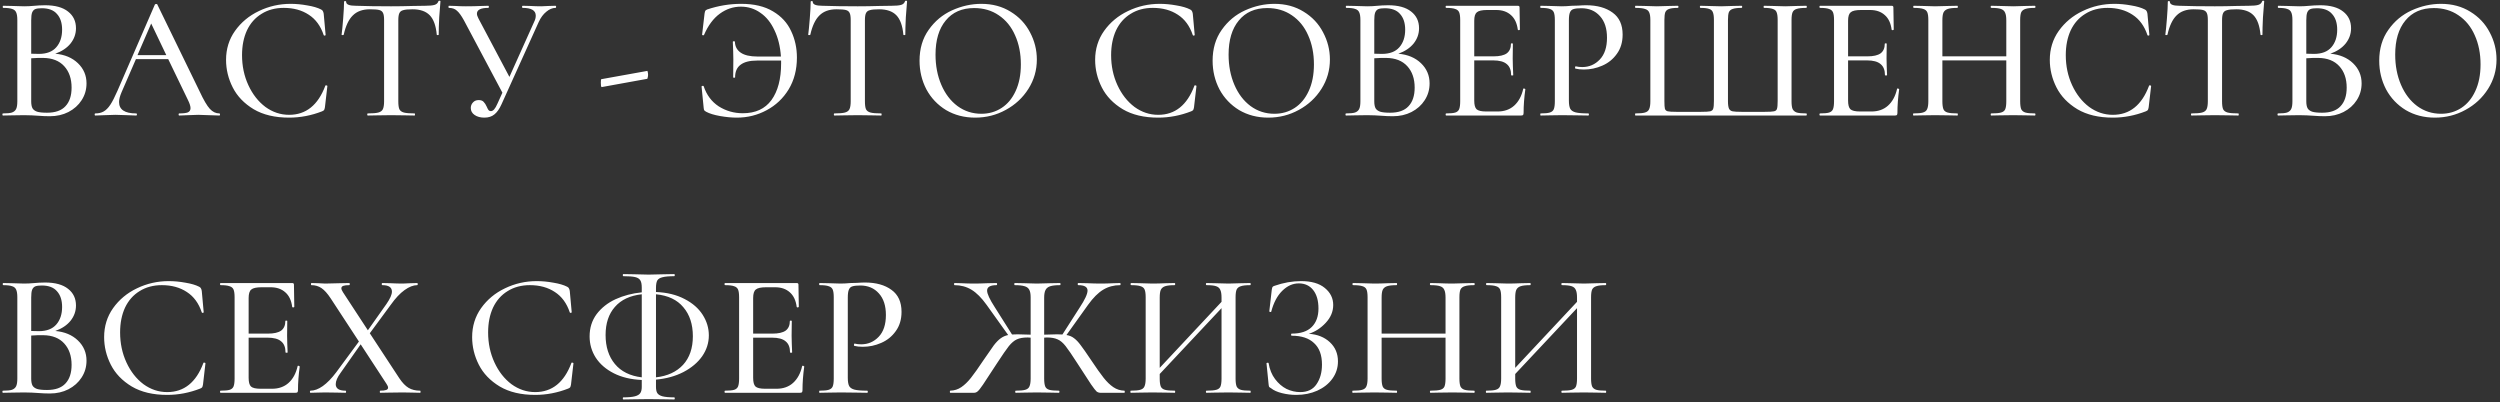 <?xml version="1.0" encoding="UTF-8"?> <svg xmlns="http://www.w3.org/2000/svg" width="541" height="87" viewBox="0 0 541 87" fill="none"><rect x="0" y="0" width="541" height="87" fill="#333333" stroke="none"/> <path d="M11.958 11.624C13.985 11.801 15.619 12.485 16.86 13.676C18.101 14.867 18.722 16.323 18.722 18.046C18.722 19.389 18.367 20.605 17.658 21.694C16.974 22.758 16.024 23.607 14.808 24.24C13.617 24.848 12.275 25.152 10.78 25.152C9.969 25.152 9.083 25.114 8.12 25.038C7.765 25.013 7.347 24.987 6.866 24.962C6.385 24.937 5.84 24.924 5.232 24.924L2.572 24.962C2.091 24.987 1.445 25 0.634 25C0.558 25 0.52 24.924 0.52 24.772C0.52 24.62 0.558 24.544 0.634 24.544C1.521 24.544 2.167 24.481 2.572 24.354C3.003 24.202 3.307 23.949 3.484 23.594C3.661 23.239 3.75 22.682 3.75 21.922V4.328C3.75 3.568 3.661 3.011 3.484 2.656C3.332 2.301 3.041 2.061 2.61 1.934C2.205 1.782 1.559 1.706 0.672 1.706C0.621 1.706 0.596 1.63 0.596 1.478C0.596 1.326 0.621 1.25 0.672 1.25L2.572 1.288C3.687 1.339 4.573 1.364 5.232 1.364C5.916 1.364 6.663 1.326 7.474 1.25C7.753 1.225 8.082 1.199 8.462 1.174C8.867 1.149 9.298 1.136 9.754 1.136C11.933 1.136 13.592 1.592 14.732 2.504C15.872 3.391 16.442 4.594 16.442 6.114C16.442 7.33 16.049 8.432 15.264 9.42C14.479 10.383 13.377 11.117 11.958 11.624ZM9.032 1.782C8.424 1.782 7.955 1.845 7.626 1.972C7.322 2.099 7.094 2.352 6.942 2.732C6.815 3.087 6.752 3.644 6.752 4.404V11.624L8.424 11.662C10.096 11.662 11.35 11.181 12.186 10.218C13.022 9.255 13.44 7.989 13.44 6.418C13.44 4.974 13.073 3.847 12.338 3.036C11.629 2.2 10.527 1.782 9.032 1.782ZM10.172 24.392C11.971 24.392 13.301 23.923 14.162 22.986C15.049 22.049 15.492 20.706 15.492 18.958C15.492 17.033 14.96 15.487 13.896 14.322C12.832 13.157 11.325 12.561 9.374 12.536C8.69 12.511 7.816 12.536 6.752 12.612V21.922C6.752 22.555 6.841 23.049 7.018 23.404C7.195 23.733 7.525 23.987 8.006 24.164C8.487 24.316 9.209 24.392 10.172 24.392ZM47.462 24.544C47.563 24.544 47.614 24.62 47.614 24.772C47.614 24.924 47.563 25 47.462 25C46.98 25 46.208 24.975 45.144 24.924C44.13 24.873 43.383 24.848 42.902 24.848C42.319 24.848 41.597 24.873 40.736 24.924C39.874 24.975 39.228 25 38.798 25C38.697 25 38.646 24.924 38.646 24.772C38.646 24.62 38.697 24.544 38.798 24.544C39.659 24.544 40.28 24.468 40.66 24.316C41.04 24.139 41.23 23.835 41.23 23.404C41.23 22.973 41.04 22.378 40.66 21.618L36.404 12.802H29.412L26.296 19.984C25.941 20.82 25.764 21.517 25.764 22.074C25.764 23.721 26.992 24.544 29.45 24.544C29.576 24.544 29.64 24.62 29.64 24.772C29.64 24.924 29.576 25 29.45 25C28.994 25 28.335 24.975 27.474 24.924C26.511 24.873 25.675 24.848 24.966 24.848C24.307 24.848 23.522 24.873 22.61 24.924C21.799 24.975 21.14 25 20.634 25C20.532 25 20.482 24.924 20.482 24.772C20.482 24.62 20.532 24.544 20.634 24.544C21.343 24.544 21.939 24.405 22.42 24.126C22.927 23.847 23.408 23.366 23.864 22.682C24.32 21.998 24.839 20.985 25.422 19.642L33.516 0.984C33.541 0.908 33.63 0.87 33.782 0.87C33.934 0.845 34.023 0.883 34.048 0.984L43.206 19.794C44.067 21.643 44.802 22.897 45.41 23.556C46.018 24.215 46.702 24.544 47.462 24.544ZM29.754 11.928H35.986L32.718 5.088L29.754 11.928ZM62.903 0.832C64.068 0.832 65.271 0.946 66.513 1.174C67.754 1.377 68.742 1.668 69.477 2.048C69.679 2.149 69.806 2.263 69.857 2.39C69.933 2.491 69.996 2.681 70.047 2.96L70.465 7.558C70.465 7.634 70.401 7.685 70.275 7.71C70.148 7.71 70.072 7.672 70.047 7.596C69.388 5.62 68.311 4.151 66.817 3.188C65.322 2.2 63.523 1.706 61.421 1.706C59.571 1.706 57.963 2.137 56.595 2.998C55.227 3.834 54.175 5.025 53.441 6.57C52.731 8.115 52.377 9.901 52.377 11.928C52.377 14.284 52.833 16.45 53.745 18.426C54.657 20.402 55.885 21.973 57.431 23.138C59.001 24.278 60.711 24.848 62.561 24.848C66.209 24.848 68.818 22.758 70.389 18.578C70.389 18.502 70.439 18.464 70.541 18.464C70.617 18.464 70.68 18.477 70.731 18.502C70.807 18.527 70.845 18.565 70.845 18.616L70.313 23.214C70.262 23.518 70.199 23.721 70.123 23.822C70.072 23.898 69.933 23.987 69.705 24.088C67.374 25 64.993 25.456 62.561 25.456C59.495 25.456 56.937 24.848 54.885 23.632C52.833 22.391 51.325 20.82 50.363 18.92C49.4 17.02 48.919 15.031 48.919 12.954C48.919 10.598 49.565 8.508 50.857 6.684C52.174 4.835 53.897 3.403 56.025 2.39C58.178 1.351 60.471 0.832 62.903 0.832ZM80.039 2.01C78.468 2.01 77.239 2.453 76.353 3.34C75.466 4.201 74.807 5.595 74.377 7.52C74.351 7.571 74.263 7.596 74.111 7.596C73.984 7.596 73.921 7.571 73.921 7.52C74.022 6.785 74.136 5.62 74.263 4.024C74.389 2.428 74.453 1.225 74.453 0.414C74.453 0.287 74.529 0.224 74.681 0.224C74.833 0.224 74.909 0.287 74.909 0.414C74.909 0.971 75.605 1.25 76.999 1.25C79.152 1.326 81.698 1.364 84.637 1.364C86.131 1.364 87.715 1.339 89.387 1.288L91.971 1.25C92.908 1.25 93.592 1.187 94.023 1.06C94.453 0.933 94.732 0.68 94.859 0.3C94.884 0.199 94.96 0.148 95.087 0.148C95.239 0.148 95.315 0.199 95.315 0.3C95.239 1.009 95.15 2.149 95.049 3.72C94.973 5.291 94.935 6.557 94.935 7.52C94.935 7.571 94.859 7.596 94.707 7.596C94.58 7.596 94.517 7.571 94.517 7.52C94.339 5.569 93.833 4.163 92.997 3.302C92.161 2.441 90.919 2.01 89.273 2.01C88.335 2.01 87.664 2.073 87.259 2.2C86.853 2.301 86.575 2.517 86.423 2.846C86.271 3.15 86.195 3.669 86.195 4.404V21.922C86.195 22.707 86.271 23.277 86.423 23.632C86.6 23.987 86.929 24.227 87.411 24.354C87.892 24.481 88.665 24.544 89.729 24.544C89.779 24.544 89.805 24.62 89.805 24.772C89.805 24.924 89.779 25 89.729 25C88.842 25 88.145 24.987 87.639 24.962L84.637 24.924L81.711 24.962C81.204 24.987 80.495 25 79.583 25C79.507 25 79.469 24.924 79.469 24.772C79.469 24.62 79.507 24.544 79.583 24.544C80.621 24.544 81.381 24.481 81.863 24.354C82.344 24.227 82.673 23.987 82.851 23.632C83.028 23.252 83.117 22.682 83.117 21.922V4.328C83.117 3.619 83.041 3.112 82.889 2.808C82.737 2.479 82.458 2.263 82.053 2.162C81.647 2.061 80.976 2.01 80.039 2.01ZM120.232 1.25C120.308 1.25 120.346 1.326 120.346 1.478C120.346 1.63 120.308 1.706 120.232 1.706C119.548 1.706 118.877 1.985 118.218 2.542C117.559 3.074 117.015 3.809 116.584 4.746L108.528 22.568C108.072 23.581 107.553 24.316 106.97 24.772C106.413 25.228 105.691 25.456 104.804 25.456C103.968 25.456 103.271 25.266 102.714 24.886C102.157 24.506 101.878 23.999 101.878 23.366C101.878 22.91 102.03 22.517 102.334 22.188C102.638 21.833 103.056 21.656 103.588 21.656C104.069 21.656 104.424 21.783 104.652 22.036C104.905 22.289 105.133 22.644 105.336 23.1C105.463 23.404 105.589 23.645 105.716 23.822C105.843 23.974 106.007 24.05 106.21 24.05C106.463 24.05 106.704 23.923 106.932 23.67C107.16 23.417 107.401 22.999 107.654 22.416L108.718 20.06L100.396 4.404C99.838 3.391 99.332 2.694 98.876 2.314C98.445 1.909 97.862 1.706 97.128 1.706C97.077 1.706 97.052 1.63 97.052 1.478C97.052 1.326 97.077 1.25 97.128 1.25L98.496 1.288C99.256 1.339 100.029 1.364 100.814 1.364C102.005 1.364 103.157 1.339 104.272 1.288C104.652 1.263 105.121 1.25 105.678 1.25C105.754 1.25 105.792 1.326 105.792 1.478C105.792 1.63 105.754 1.706 105.678 1.706C104.031 1.706 103.208 2.124 103.208 2.96C103.208 3.239 103.322 3.593 103.55 4.024L110.238 16.64L115.634 4.632C115.837 4.227 115.938 3.809 115.938 3.378C115.938 2.263 114.988 1.706 113.088 1.706C113.012 1.706 112.974 1.63 112.974 1.478C112.974 1.326 113.012 1.25 113.088 1.25L114.684 1.288C115.596 1.339 116.407 1.364 117.116 1.364C117.572 1.364 118.129 1.339 118.788 1.288L120.232 1.25ZM130.21 18.844C130.159 18.869 130.109 18.781 130.058 18.578C130.033 18.35 130.02 18.122 130.02 17.894C130.02 17.387 130.058 17.134 130.134 17.134L140.052 15.348C140.103 15.323 140.141 15.399 140.166 15.576C140.217 15.753 140.242 15.956 140.242 16.184C140.242 16.387 140.217 16.577 140.166 16.754C140.141 16.931 140.103 17.033 140.052 17.058L130.21 18.844ZM160.406 0.832C163.192 0.832 165.485 1.377 167.284 2.466C169.082 3.53 170.387 4.949 171.198 6.722C172.034 8.47 172.452 10.383 172.452 12.46C172.452 15.069 171.856 17.362 170.666 19.338C169.475 21.289 167.879 22.796 165.878 23.86C163.902 24.924 161.761 25.456 159.456 25.456C158.341 25.456 157.138 25.342 155.846 25.114C154.554 24.886 153.553 24.582 152.844 24.202C152.616 24.075 152.464 23.961 152.388 23.86C152.337 23.759 152.299 23.581 152.274 23.328L151.818 18.73C151.818 18.654 151.881 18.603 152.008 18.578C152.16 18.553 152.248 18.578 152.274 18.654C152.907 20.554 153.996 22.011 155.542 23.024C157.112 24.012 158.848 24.506 160.748 24.506C163.484 24.506 165.548 23.556 166.942 21.656C168.335 19.731 169.032 17.083 169.032 13.714V13.106H163.826C162.23 13.106 161.039 13.41 160.254 14.018C159.468 14.601 159.076 15.5 159.076 16.716C159.076 16.792 159 16.83 158.848 16.83C158.721 16.83 158.658 16.792 158.658 16.716L158.696 12.878L158.658 11.054C158.607 10.193 158.582 9.521 158.582 9.04C158.582 8.964 158.658 8.926 158.81 8.926C158.962 8.926 159.038 8.964 159.038 9.04C159.063 10.053 159.481 10.839 160.292 11.396C161.102 11.953 162.306 12.232 163.902 12.232H168.994C168.842 10.053 168.373 8.153 167.588 6.532C166.828 4.885 165.814 3.631 164.548 2.77C163.306 1.883 161.9 1.44 160.33 1.44C158.683 1.44 157.163 1.947 155.77 2.96C154.376 3.973 153.236 5.506 152.35 7.558C152.324 7.634 152.248 7.659 152.122 7.634C151.995 7.609 151.932 7.571 151.932 7.52L152.464 2.96C152.514 2.656 152.565 2.453 152.616 2.352C152.666 2.251 152.806 2.149 153.034 2.048C155.44 1.237 157.898 0.832 160.406 0.832ZM181.013 2.01C179.443 2.01 178.214 2.453 177.327 3.34C176.441 4.201 175.782 5.595 175.351 7.52C175.326 7.571 175.237 7.596 175.085 7.596C174.959 7.596 174.895 7.571 174.895 7.52C174.997 6.785 175.111 5.62 175.237 4.024C175.364 2.428 175.427 1.225 175.427 0.414C175.427 0.287 175.503 0.224 175.655 0.224C175.807 0.224 175.883 0.287 175.883 0.414C175.883 0.971 176.58 1.25 177.973 1.25C180.127 1.326 182.673 1.364 185.611 1.364C187.106 1.364 188.689 1.339 190.361 1.288L192.945 1.25C193.883 1.25 194.567 1.187 194.997 1.06C195.428 0.933 195.707 0.68 195.833 0.3C195.859 0.199 195.935 0.148 196.061 0.148C196.213 0.148 196.289 0.199 196.289 0.3C196.213 1.009 196.125 2.149 196.023 3.72C195.947 5.291 195.909 6.557 195.909 7.52C195.909 7.571 195.833 7.596 195.681 7.596C195.555 7.596 195.491 7.571 195.491 7.52C195.314 5.569 194.807 4.163 193.971 3.302C193.135 2.441 191.894 2.01 190.247 2.01C189.31 2.01 188.639 2.073 188.233 2.2C187.828 2.301 187.549 2.517 187.397 2.846C187.245 3.15 187.169 3.669 187.169 4.404V21.922C187.169 22.707 187.245 23.277 187.397 23.632C187.575 23.987 187.904 24.227 188.385 24.354C188.867 24.481 189.639 24.544 190.703 24.544C190.754 24.544 190.779 24.62 190.779 24.772C190.779 24.924 190.754 25 190.703 25C189.817 25 189.12 24.987 188.613 24.962L185.611 24.924L182.685 24.962C182.179 24.987 181.469 25 180.557 25C180.481 25 180.443 24.924 180.443 24.772C180.443 24.62 180.481 24.544 180.557 24.544C181.596 24.544 182.356 24.481 182.837 24.354C183.319 24.227 183.648 23.987 183.825 23.632C184.003 23.252 184.091 22.682 184.091 21.922V4.328C184.091 3.619 184.015 3.112 183.863 2.808C183.711 2.479 183.433 2.263 183.027 2.162C182.622 2.061 181.951 2.01 181.013 2.01ZM211.035 25.456C208.679 25.456 206.576 24.911 204.727 23.822C202.903 22.707 201.484 21.213 200.471 19.338C199.483 17.438 198.989 15.373 198.989 13.144C198.989 10.535 199.648 8.305 200.965 6.456C202.282 4.581 203.967 3.175 206.019 2.238C208.096 1.301 210.212 0.832 212.365 0.832C214.772 0.832 216.887 1.402 218.711 2.542C220.535 3.657 221.928 5.139 222.891 6.988C223.879 8.837 224.373 10.801 224.373 12.878C224.373 15.183 223.765 17.299 222.549 19.224C221.333 21.149 219.699 22.669 217.647 23.784C215.62 24.899 213.416 25.456 211.035 25.456ZM212.365 24.62C213.986 24.62 215.443 24.202 216.735 23.366C218.027 22.53 219.04 21.314 219.775 19.718C220.535 18.097 220.915 16.171 220.915 13.942C220.915 11.586 220.497 9.483 219.661 7.634C218.85 5.785 217.672 4.341 216.127 3.302C214.607 2.263 212.834 1.744 210.807 1.744C208.172 1.744 206.12 2.643 204.651 4.442C203.182 6.215 202.447 8.673 202.447 11.814C202.447 14.221 202.865 16.399 203.701 18.35C204.537 20.301 205.702 21.833 207.197 22.948C208.717 24.063 210.44 24.62 212.365 24.62ZM250.973 0.832C252.138 0.832 253.342 0.946 254.583 1.174C255.824 1.377 256.812 1.668 257.547 2.048C257.75 2.149 257.876 2.263 257.927 2.39C258.003 2.491 258.066 2.681 258.117 2.96L258.535 7.558C258.535 7.634 258.472 7.685 258.345 7.71C258.218 7.71 258.142 7.672 258.117 7.596C257.458 5.62 256.382 4.151 254.887 3.188C253.392 2.2 251.594 1.706 249.491 1.706C247.642 1.706 246.033 2.137 244.665 2.998C243.297 3.834 242.246 5.025 241.511 6.57C240.802 8.115 240.447 9.901 240.447 11.928C240.447 14.284 240.903 16.45 241.815 18.426C242.727 20.402 243.956 21.973 245.501 23.138C247.072 24.278 248.782 24.848 250.631 24.848C254.279 24.848 256.888 22.758 258.459 18.578C258.459 18.502 258.51 18.464 258.611 18.464C258.687 18.464 258.75 18.477 258.801 18.502C258.877 18.527 258.915 18.565 258.915 18.616L258.383 23.214C258.332 23.518 258.269 23.721 258.193 23.822C258.142 23.898 258.003 23.987 257.775 24.088C255.444 25 253.063 25.456 250.631 25.456C247.566 25.456 245.007 24.848 242.955 23.632C240.903 22.391 239.396 20.82 238.433 18.92C237.47 17.02 236.989 15.031 236.989 12.954C236.989 10.598 237.635 8.508 238.927 6.684C240.244 4.835 241.967 3.403 244.095 2.39C246.248 1.351 248.541 0.832 250.973 0.832ZM274.455 25.456C272.099 25.456 269.996 24.911 268.147 23.822C266.323 22.707 264.904 21.213 263.891 19.338C262.903 17.438 262.409 15.373 262.409 13.144C262.409 10.535 263.068 8.305 264.385 6.456C265.702 4.581 267.387 3.175 269.439 2.238C271.516 1.301 273.632 0.832 275.785 0.832C278.192 0.832 280.307 1.402 282.131 2.542C283.955 3.657 285.348 5.139 286.311 6.988C287.299 8.837 287.793 10.801 287.793 12.878C287.793 15.183 287.185 17.299 285.969 19.224C284.753 21.149 283.119 22.669 281.067 23.784C279.04 24.899 276.836 25.456 274.455 25.456ZM275.785 24.62C277.406 24.62 278.863 24.202 280.155 23.366C281.447 22.53 282.46 21.314 283.195 19.718C283.955 18.097 284.335 16.171 284.335 13.942C284.335 11.586 283.917 9.483 283.081 7.634C282.27 5.785 281.092 4.341 279.547 3.302C278.027 2.263 276.254 1.744 274.227 1.744C271.592 1.744 269.54 2.643 268.071 4.442C266.602 6.215 265.867 8.673 265.867 11.814C265.867 14.221 266.285 16.399 267.121 18.35C267.957 20.301 269.122 21.833 270.617 22.948C272.137 24.063 273.86 24.62 275.785 24.62ZM302.599 11.624C304.625 11.801 306.259 12.485 307.501 13.676C308.742 14.867 309.363 16.323 309.363 18.046C309.363 19.389 309.008 20.605 308.299 21.694C307.615 22.758 306.665 23.607 305.449 24.24C304.258 24.848 302.915 25.152 301.421 25.152C300.61 25.152 299.723 25.114 298.761 25.038C298.406 25.013 297.988 24.987 297.507 24.962C297.025 24.937 296.481 24.924 295.873 24.924L293.213 24.962C292.731 24.987 292.085 25 291.275 25C291.199 25 291.161 24.924 291.161 24.772C291.161 24.62 291.199 24.544 291.275 24.544C292.161 24.544 292.807 24.481 293.213 24.354C293.643 24.202 293.947 23.949 294.125 23.594C294.302 23.239 294.391 22.682 294.391 21.922V4.328C294.391 3.568 294.302 3.011 294.125 2.656C293.973 2.301 293.681 2.061 293.251 1.934C292.845 1.782 292.199 1.706 291.313 1.706C291.262 1.706 291.237 1.63 291.237 1.478C291.237 1.326 291.262 1.25 291.313 1.25L293.213 1.288C294.327 1.339 295.214 1.364 295.873 1.364C296.557 1.364 297.304 1.326 298.115 1.25C298.393 1.225 298.723 1.199 299.103 1.174C299.508 1.149 299.939 1.136 300.395 1.136C302.573 1.136 304.233 1.592 305.373 2.504C306.513 3.391 307.083 4.594 307.083 6.114C307.083 7.33 306.69 8.432 305.905 9.42C305.119 10.383 304.017 11.117 302.599 11.624ZM299.673 1.782C299.065 1.782 298.596 1.845 298.267 1.972C297.963 2.099 297.735 2.352 297.583 2.732C297.456 3.087 297.393 3.644 297.393 4.404V11.624L299.065 11.662C300.737 11.662 301.991 11.181 302.827 10.218C303.663 9.255 304.081 7.989 304.081 6.418C304.081 4.974 303.713 3.847 302.979 3.036C302.269 2.2 301.167 1.782 299.673 1.782ZM300.813 24.392C302.611 24.392 303.941 23.923 304.803 22.986C305.689 22.049 306.133 20.706 306.133 18.958C306.133 17.033 305.601 15.487 304.537 14.322C303.473 13.157 301.965 12.561 300.015 12.536C299.331 12.511 298.457 12.536 297.393 12.612V21.922C297.393 22.555 297.481 23.049 297.659 23.404C297.836 23.733 298.165 23.987 298.647 24.164C299.128 24.316 299.85 24.392 300.813 24.392ZM329.629 19.224C329.629 19.173 329.679 19.148 329.781 19.148C329.857 19.148 329.92 19.173 329.971 19.224C330.047 19.249 330.085 19.275 330.085 19.3C329.831 21.124 329.705 22.834 329.705 24.43C329.705 24.633 329.667 24.785 329.591 24.886C329.515 24.962 329.363 25 329.135 25H312.947C312.871 25 312.833 24.924 312.833 24.772C312.833 24.62 312.871 24.544 312.947 24.544C313.859 24.544 314.517 24.481 314.923 24.354C315.328 24.227 315.607 23.987 315.759 23.632C315.911 23.252 315.987 22.682 315.987 21.922V4.328C315.987 3.568 315.911 3.011 315.759 2.656C315.607 2.301 315.315 2.061 314.885 1.934C314.479 1.782 313.833 1.706 312.947 1.706C312.871 1.706 312.833 1.63 312.833 1.478C312.833 1.326 312.871 1.25 312.947 1.25H328.451C328.704 1.25 328.831 1.364 328.831 1.592L328.907 6.38C328.907 6.456 328.831 6.507 328.679 6.532C328.552 6.532 328.476 6.494 328.451 6.418C328.273 5.025 327.779 3.973 326.969 3.264C326.158 2.529 325.094 2.162 323.777 2.162H321.839C320.724 2.162 319.977 2.327 319.597 2.656C319.217 2.96 319.027 3.568 319.027 4.48V12.194H323.207C324.499 12.194 325.449 11.979 326.057 11.548C326.665 11.092 326.969 10.395 326.969 9.458C326.969 9.407 327.032 9.382 327.159 9.382C327.311 9.382 327.387 9.407 327.387 9.458L327.349 12.65L327.387 14.36C327.437 15.171 327.463 15.804 327.463 16.26C327.463 16.311 327.387 16.336 327.235 16.336C327.083 16.336 327.007 16.311 327.007 16.26C327.007 15.171 326.69 14.373 326.057 13.866C325.449 13.334 324.461 13.068 323.093 13.068H319.027V21.77C319.027 22.682 319.191 23.303 319.521 23.632C319.875 23.961 320.572 24.126 321.611 24.126H324.081C325.525 24.126 326.715 23.708 327.653 22.872C328.615 22.011 329.274 20.795 329.629 19.224ZM339.508 21.77C339.508 22.581 339.61 23.176 339.812 23.556C340.015 23.911 340.395 24.164 340.952 24.316C341.535 24.468 342.46 24.544 343.726 24.544C343.802 24.544 343.84 24.62 343.84 24.772C343.84 24.924 343.802 25 343.726 25C342.688 25 341.877 24.987 341.294 24.962L337.988 24.924L335.366 24.962C334.885 24.987 334.226 25 333.39 25C333.34 25 333.314 24.924 333.314 24.772C333.314 24.62 333.34 24.544 333.39 24.544C334.302 24.544 334.961 24.481 335.366 24.354C335.797 24.227 336.088 23.987 336.24 23.632C336.392 23.252 336.468 22.682 336.468 21.922V4.328C336.468 3.568 336.392 3.011 336.24 2.656C336.088 2.301 335.797 2.061 335.366 1.934C334.961 1.782 334.302 1.706 333.39 1.706C333.34 1.706 333.314 1.63 333.314 1.478C333.314 1.326 333.34 1.25 333.39 1.25L335.366 1.288C336.43 1.339 337.292 1.364 337.95 1.364C338.558 1.364 339.28 1.326 340.116 1.25C340.42 1.25 340.889 1.237 341.522 1.212C342.181 1.161 342.751 1.136 343.232 1.136C345.614 1.136 347.526 1.668 348.97 2.732C350.414 3.771 351.136 5.354 351.136 7.482C351.136 9.129 350.718 10.522 349.882 11.662C349.072 12.802 348.02 13.651 346.728 14.208C345.462 14.765 344.144 15.044 342.776 15.044C342.042 15.044 341.434 14.981 340.952 14.854C340.876 14.854 340.838 14.791 340.838 14.664C340.838 14.588 340.851 14.512 340.876 14.436C340.927 14.36 340.978 14.335 341.028 14.36C341.434 14.461 341.89 14.512 342.396 14.512C343.891 14.512 345.158 13.967 346.196 12.878C347.235 11.789 347.754 10.218 347.754 8.166C347.754 6.165 347.248 4.607 346.234 3.492C345.221 2.352 343.878 1.782 342.206 1.782C341.446 1.782 340.876 1.845 340.496 1.972C340.142 2.073 339.888 2.314 339.736 2.694C339.584 3.049 339.508 3.619 339.508 4.404V21.77ZM353.906 25C353.856 25 353.83 24.924 353.83 24.772C353.83 24.62 353.856 24.544 353.906 24.544C354.844 24.544 355.528 24.481 355.958 24.354C356.414 24.227 356.718 23.987 356.87 23.632C357.048 23.252 357.136 22.682 357.136 21.922V4.328C357.136 3.568 357.048 3.011 356.87 2.656C356.718 2.301 356.414 2.061 355.958 1.934C355.528 1.782 354.844 1.706 353.906 1.706C353.856 1.706 353.83 1.63 353.83 1.478C353.83 1.326 353.856 1.25 353.906 1.25L355.882 1.288C356.997 1.339 357.884 1.364 358.542 1.364C359.277 1.364 360.176 1.339 361.24 1.288L363.102 1.25C363.178 1.25 363.216 1.326 363.216 1.478C363.216 1.63 363.178 1.706 363.102 1.706C362.241 1.706 361.608 1.782 361.202 1.934C360.797 2.061 360.518 2.301 360.366 2.656C360.24 3.011 360.176 3.568 360.176 4.328V21.846C360.176 22.707 360.214 23.277 360.29 23.556C360.392 23.835 360.594 24.012 360.898 24.088C361.202 24.164 361.836 24.202 362.798 24.202H368.08C369.068 24.202 369.74 24.164 370.094 24.088C370.449 23.987 370.664 23.797 370.74 23.518C370.842 23.214 370.892 22.657 370.892 21.846V4.328C370.892 3.568 370.816 3.011 370.664 2.656C370.538 2.301 370.272 2.061 369.866 1.934C369.461 1.782 368.828 1.706 367.966 1.706C367.89 1.706 367.852 1.63 367.852 1.478C367.852 1.326 367.89 1.25 367.966 1.25C370.322 1.326 371.817 1.364 372.45 1.364C373.084 1.364 373.932 1.339 374.996 1.288L376.896 1.25C376.972 1.25 377.01 1.326 377.01 1.478C377.01 1.63 376.972 1.706 376.896 1.706C376.035 1.706 375.389 1.782 374.958 1.934C374.553 2.061 374.274 2.301 374.122 2.656C373.996 3.011 373.932 3.568 373.932 4.328V21.884C373.932 22.644 374.008 23.189 374.16 23.518C374.312 23.822 374.566 24.012 374.92 24.088C375.3 24.164 375.959 24.202 376.896 24.202H381.874C382.888 24.202 383.559 24.164 383.888 24.088C384.243 24.012 384.458 23.835 384.534 23.556C384.636 23.252 384.686 22.682 384.686 21.846V4.328C384.686 3.568 384.61 3.011 384.458 2.656C384.332 2.301 384.053 2.061 383.622 1.934C383.217 1.782 382.584 1.706 381.722 1.706C381.672 1.706 381.646 1.63 381.646 1.478C381.646 1.326 381.672 1.25 381.722 1.25L383.584 1.288C384.699 1.339 385.611 1.364 386.32 1.364C387.004 1.364 387.878 1.339 388.942 1.288L390.88 1.25C390.956 1.25 390.994 1.326 390.994 1.478C390.994 1.63 390.956 1.706 390.88 1.706C389.943 1.706 389.246 1.782 388.79 1.934C388.36 2.061 388.068 2.301 387.916 2.656C387.764 3.011 387.688 3.568 387.688 4.328V21.922C387.688 22.682 387.764 23.239 387.916 23.594C388.094 23.949 388.398 24.202 388.828 24.354C389.284 24.481 389.968 24.544 390.88 24.544C390.956 24.544 390.994 24.62 390.994 24.772C390.994 24.924 390.956 25 390.88 25H353.906ZM410.527 19.224C410.527 19.173 410.578 19.148 410.679 19.148C410.755 19.148 410.818 19.173 410.869 19.224C410.945 19.249 410.983 19.275 410.983 19.3C410.73 21.124 410.603 22.834 410.603 24.43C410.603 24.633 410.565 24.785 410.489 24.886C410.413 24.962 410.261 25 410.033 25H393.845C393.769 25 393.731 24.924 393.731 24.772C393.731 24.62 393.769 24.544 393.845 24.544C394.757 24.544 395.416 24.481 395.821 24.354C396.226 24.227 396.505 23.987 396.657 23.632C396.809 23.252 396.885 22.682 396.885 21.922V4.328C396.885 3.568 396.809 3.011 396.657 2.656C396.505 2.301 396.214 2.061 395.783 1.934C395.378 1.782 394.732 1.706 393.845 1.706C393.769 1.706 393.731 1.63 393.731 1.478C393.731 1.326 393.769 1.25 393.845 1.25H409.349C409.602 1.25 409.729 1.364 409.729 1.592L409.805 6.38C409.805 6.456 409.729 6.507 409.577 6.532C409.45 6.532 409.374 6.494 409.349 6.418C409.172 5.025 408.678 3.973 407.867 3.264C407.056 2.529 405.992 2.162 404.675 2.162H402.737C401.622 2.162 400.875 2.327 400.495 2.656C400.115 2.96 399.925 3.568 399.925 4.48V12.194H404.105C405.397 12.194 406.347 11.979 406.955 11.548C407.563 11.092 407.867 10.395 407.867 9.458C407.867 9.407 407.93 9.382 408.057 9.382C408.209 9.382 408.285 9.407 408.285 9.458L408.247 12.65L408.285 14.36C408.336 15.171 408.361 15.804 408.361 16.26C408.361 16.311 408.285 16.336 408.133 16.336C407.981 16.336 407.905 16.311 407.905 16.26C407.905 15.171 407.588 14.373 406.955 13.866C406.347 13.334 405.359 13.068 403.991 13.068H399.925V21.77C399.925 22.682 400.09 23.303 400.419 23.632C400.774 23.961 401.47 24.126 402.509 24.126H404.979C406.423 24.126 407.614 23.708 408.551 22.872C409.514 22.011 410.172 20.795 410.527 19.224ZM440.357 24.544C440.433 24.544 440.471 24.62 440.471 24.772C440.471 24.924 440.433 25 440.357 25C439.546 25 438.9 24.987 438.419 24.962L435.683 24.924L432.681 24.962C432.25 24.987 431.655 25 430.895 25C430.819 25 430.781 24.924 430.781 24.772C430.781 24.62 430.819 24.544 430.895 24.544C431.857 24.544 432.567 24.481 433.023 24.354C433.479 24.227 433.783 23.987 433.935 23.632C434.087 23.252 434.163 22.682 434.163 21.922V13.068H420.331V21.922C420.331 22.682 420.407 23.252 420.559 23.632C420.711 23.987 421.015 24.227 421.471 24.354C421.927 24.481 422.636 24.544 423.599 24.544C423.649 24.544 423.675 24.62 423.675 24.772C423.675 24.924 423.649 25 423.599 25C422.788 25 422.142 24.987 421.661 24.962L418.735 24.924L416.037 24.962C415.555 24.987 414.897 25 414.061 25C414.01 25 413.985 24.924 413.985 24.772C413.985 24.62 414.01 24.544 414.061 24.544C414.998 24.544 415.682 24.481 416.113 24.354C416.569 24.227 416.873 23.987 417.025 23.632C417.202 23.252 417.291 22.682 417.291 21.922V4.328C417.291 3.568 417.215 3.011 417.063 2.656C416.911 2.301 416.619 2.061 416.189 1.934C415.758 1.782 415.074 1.706 414.137 1.706C414.061 1.706 414.023 1.63 414.023 1.478C414.023 1.326 414.061 1.25 414.137 1.25L416.075 1.288C417.139 1.339 418.025 1.364 418.735 1.364C419.545 1.364 420.533 1.339 421.699 1.288L423.599 1.25C423.649 1.25 423.675 1.326 423.675 1.478C423.675 1.63 423.649 1.706 423.599 1.706C422.661 1.706 421.965 1.782 421.509 1.934C421.053 2.086 420.736 2.352 420.559 2.732C420.407 3.087 420.331 3.644 420.331 4.404V12.194H434.163V4.404C434.163 3.644 434.074 3.087 433.897 2.732C433.745 2.352 433.441 2.086 432.985 1.934C432.554 1.782 431.857 1.706 430.895 1.706C430.819 1.706 430.781 1.63 430.781 1.478C430.781 1.326 430.819 1.25 430.895 1.25L432.681 1.288C433.846 1.339 434.847 1.364 435.683 1.364C436.392 1.364 437.304 1.339 438.419 1.288L440.357 1.25C440.433 1.25 440.471 1.326 440.471 1.478C440.471 1.63 440.433 1.706 440.357 1.706C439.419 1.706 438.735 1.782 438.305 1.934C437.874 2.061 437.57 2.301 437.393 2.656C437.241 3.011 437.165 3.568 437.165 4.328V21.922C437.165 22.682 437.241 23.252 437.393 23.632C437.57 23.987 437.874 24.227 438.305 24.354C438.735 24.481 439.419 24.544 440.357 24.544ZM457.561 0.832C458.726 0.832 459.93 0.946 461.171 1.174C462.412 1.377 463.4 1.668 464.135 2.048C464.338 2.149 464.464 2.263 464.515 2.39C464.591 2.491 464.654 2.681 464.705 2.96L465.123 7.558C465.123 7.634 465.06 7.685 464.933 7.71C464.806 7.71 464.73 7.672 464.705 7.596C464.046 5.62 462.97 4.151 461.475 3.188C459.98 2.2 458.182 1.706 456.079 1.706C454.23 1.706 452.621 2.137 451.253 2.998C449.885 3.834 448.834 5.025 448.099 6.57C447.39 8.115 447.035 9.901 447.035 11.928C447.035 14.284 447.491 16.45 448.403 18.426C449.315 20.402 450.544 21.973 452.089 23.138C453.66 24.278 455.37 24.848 457.219 24.848C460.867 24.848 463.476 22.758 465.047 18.578C465.047 18.502 465.098 18.464 465.199 18.464C465.275 18.464 465.338 18.477 465.389 18.502C465.465 18.527 465.503 18.565 465.503 18.616L464.971 23.214C464.92 23.518 464.857 23.721 464.781 23.822C464.73 23.898 464.591 23.987 464.363 24.088C462.032 25 459.651 25.456 457.219 25.456C454.154 25.456 451.595 24.848 449.543 23.632C447.491 22.391 445.984 20.82 445.021 18.92C444.058 17.02 443.577 15.031 443.577 12.954C443.577 10.598 444.223 8.508 445.515 6.684C446.832 4.835 448.555 3.403 450.683 2.39C452.836 1.351 455.129 0.832 457.561 0.832ZM474.697 2.01C473.126 2.01 471.897 2.453 471.011 3.34C470.124 4.201 469.465 5.595 469.035 7.52C469.009 7.571 468.921 7.596 468.769 7.596C468.642 7.596 468.579 7.571 468.579 7.52C468.68 6.785 468.794 5.62 468.921 4.024C469.047 2.428 469.111 1.225 469.111 0.414C469.111 0.287 469.187 0.224 469.339 0.224C469.491 0.224 469.567 0.287 469.567 0.414C469.567 0.971 470.263 1.25 471.657 1.25C473.81 1.326 476.356 1.364 479.295 1.364C480.789 1.364 482.373 1.339 484.045 1.288L486.629 1.25C487.566 1.25 488.25 1.187 488.681 1.06C489.111 0.933 489.39 0.68 489.517 0.3C489.542 0.199 489.618 0.148 489.745 0.148C489.897 0.148 489.973 0.199 489.973 0.3C489.897 1.009 489.808 2.149 489.707 3.72C489.631 5.291 489.593 6.557 489.593 7.52C489.593 7.571 489.517 7.596 489.365 7.596C489.238 7.596 489.175 7.571 489.175 7.52C488.997 5.569 488.491 4.163 487.655 3.302C486.819 2.441 485.577 2.01 483.931 2.01C482.993 2.01 482.322 2.073 481.917 2.2C481.511 2.301 481.233 2.517 481.081 2.846C480.929 3.15 480.853 3.669 480.853 4.404V21.922C480.853 22.707 480.929 23.277 481.081 23.632C481.258 23.987 481.587 24.227 482.069 24.354C482.55 24.481 483.323 24.544 484.387 24.544C484.437 24.544 484.463 24.62 484.463 24.772C484.463 24.924 484.437 25 484.387 25C483.5 25 482.803 24.987 482.297 24.962L479.295 24.924L476.369 24.962C475.862 24.987 475.153 25 474.241 25C474.165 25 474.127 24.924 474.127 24.772C474.127 24.62 474.165 24.544 474.241 24.544C475.279 24.544 476.039 24.481 476.521 24.354C477.002 24.227 477.331 23.987 477.509 23.632C477.686 23.252 477.775 22.682 477.775 21.922V4.328C477.775 3.619 477.699 3.112 477.547 2.808C477.395 2.479 477.116 2.263 476.711 2.162C476.305 2.061 475.634 2.01 474.697 2.01ZM504.288 11.624C506.315 11.801 507.949 12.485 509.19 13.676C510.431 14.867 511.052 16.323 511.052 18.046C511.052 19.389 510.697 20.605 509.988 21.694C509.304 22.758 508.354 23.607 507.138 24.24C505.947 24.848 504.605 25.152 503.11 25.152C502.299 25.152 501.413 25.114 500.45 25.038C500.095 25.013 499.677 24.987 499.196 24.962C498.715 24.937 498.17 24.924 497.562 24.924L494.902 24.962C494.421 24.987 493.775 25 492.964 25C492.888 25 492.85 24.924 492.85 24.772C492.85 24.62 492.888 24.544 492.964 24.544C493.851 24.544 494.497 24.481 494.902 24.354C495.333 24.202 495.637 23.949 495.814 23.594C495.991 23.239 496.08 22.682 496.08 21.922V4.328C496.08 3.568 495.991 3.011 495.814 2.656C495.662 2.301 495.371 2.061 494.94 1.934C494.535 1.782 493.889 1.706 493.002 1.706C492.951 1.706 492.926 1.63 492.926 1.478C492.926 1.326 492.951 1.25 493.002 1.25L494.902 1.288C496.017 1.339 496.903 1.364 497.562 1.364C498.246 1.364 498.993 1.326 499.804 1.25C500.083 1.225 500.412 1.199 500.792 1.174C501.197 1.149 501.628 1.136 502.084 1.136C504.263 1.136 505.922 1.592 507.062 2.504C508.202 3.391 508.772 4.594 508.772 6.114C508.772 7.33 508.379 8.432 507.594 9.42C506.809 10.383 505.707 11.117 504.288 11.624ZM501.362 1.782C500.754 1.782 500.285 1.845 499.956 1.972C499.652 2.099 499.424 2.352 499.272 2.732C499.145 3.087 499.082 3.644 499.082 4.404V11.624L500.754 11.662C502.426 11.662 503.68 11.181 504.516 10.218C505.352 9.255 505.77 7.989 505.77 6.418C505.77 4.974 505.403 3.847 504.668 3.036C503.959 2.2 502.857 1.782 501.362 1.782ZM502.502 24.392C504.301 24.392 505.631 23.923 506.492 22.986C507.379 22.049 507.822 20.706 507.822 18.958C507.822 17.033 507.29 15.487 506.226 14.322C505.162 13.157 503.655 12.561 501.704 12.536C501.02 12.511 500.146 12.536 499.082 12.612V21.922C499.082 22.555 499.171 23.049 499.348 23.404C499.525 23.733 499.855 23.987 500.336 24.164C500.817 24.316 501.539 24.392 502.502 24.392ZM526.91 25.456C524.554 25.456 522.451 24.911 520.602 23.822C518.778 22.707 517.359 21.213 516.346 19.338C515.358 17.438 514.864 15.373 514.864 13.144C514.864 10.535 515.523 8.305 516.84 6.456C518.157 4.581 519.842 3.175 521.894 2.238C523.971 1.301 526.087 0.832 528.24 0.832C530.647 0.832 532.762 1.402 534.586 2.542C536.41 3.657 537.803 5.139 538.766 6.988C539.754 8.837 540.248 10.801 540.248 12.878C540.248 15.183 539.64 17.299 538.424 19.224C537.208 21.149 535.574 22.669 533.522 23.784C531.495 24.899 529.291 25.456 526.91 25.456ZM528.24 24.62C529.861 24.62 531.318 24.202 532.61 23.366C533.902 22.53 534.915 21.314 535.65 19.718C536.41 18.097 536.79 16.171 536.79 13.942C536.79 11.586 536.372 9.483 535.536 7.634C534.725 5.785 533.547 4.341 532.002 3.302C530.482 2.263 528.709 1.744 526.682 1.744C524.047 1.744 521.995 2.643 520.526 4.442C519.057 6.215 518.322 8.673 518.322 11.814C518.322 14.221 518.74 16.399 519.576 18.35C520.412 20.301 521.577 21.833 523.072 22.948C524.592 24.063 526.315 24.62 528.24 24.62ZM11.958 71.624C13.985 71.801 15.619 72.485 16.86 73.676C18.101 74.867 18.722 76.323 18.722 78.046C18.722 79.389 18.367 80.605 17.658 81.694C16.974 82.758 16.024 83.607 14.808 84.24C13.617 84.848 12.275 85.152 10.78 85.152C9.969 85.152 9.083 85.114 8.12 85.038C7.765 85.013 7.347 84.987 6.866 84.962C6.385 84.937 5.84 84.924 5.232 84.924L2.572 84.962C2.091 84.987 1.445 85 0.634 85C0.558 85 0.52 84.924 0.52 84.772C0.52 84.62 0.558 84.544 0.634 84.544C1.521 84.544 2.167 84.481 2.572 84.354C3.003 84.202 3.307 83.949 3.484 83.594C3.661 83.239 3.75 82.682 3.75 81.922V64.328C3.75 63.568 3.661 63.011 3.484 62.656C3.332 62.301 3.041 62.061 2.61 61.934C2.205 61.782 1.559 61.706 0.672 61.706C0.621 61.706 0.596 61.63 0.596 61.478C0.596 61.326 0.621 61.25 0.672 61.25L2.572 61.288C3.687 61.339 4.573 61.364 5.232 61.364C5.916 61.364 6.663 61.326 7.474 61.25C7.753 61.225 8.082 61.199 8.462 61.174C8.867 61.149 9.298 61.136 9.754 61.136C11.933 61.136 13.592 61.592 14.732 62.504C15.872 63.391 16.442 64.594 16.442 66.114C16.442 67.33 16.049 68.432 15.264 69.42C14.479 70.383 13.377 71.117 11.958 71.624ZM9.032 61.782C8.424 61.782 7.955 61.845 7.626 61.972C7.322 62.099 7.094 62.352 6.942 62.732C6.815 63.087 6.752 63.644 6.752 64.404V71.624L8.424 71.662C10.096 71.662 11.35 71.181 12.186 70.218C13.022 69.255 13.44 67.989 13.44 66.418C13.44 64.974 13.073 63.847 12.338 63.036C11.629 62.2 10.527 61.782 9.032 61.782ZM10.172 84.392C11.971 84.392 13.301 83.923 14.162 82.986C15.049 82.049 15.492 80.706 15.492 78.958C15.492 77.033 14.96 75.487 13.896 74.322C12.832 73.157 11.325 72.561 9.374 72.536C8.69 72.511 7.816 72.536 6.752 72.612V81.922C6.752 82.555 6.841 83.049 7.018 83.404C7.195 83.733 7.525 83.987 8.006 84.164C8.487 84.316 9.209 84.392 10.172 84.392ZM36.518 60.832C37.683 60.832 38.886 60.946 40.128 61.174C41.369 61.377 42.357 61.668 43.092 62.048C43.294 62.149 43.421 62.263 43.472 62.39C43.548 62.491 43.611 62.681 43.662 62.96L44.08 67.558C44.08 67.634 44.017 67.685 43.89 67.71C43.763 67.71 43.687 67.672 43.662 67.596C43.003 65.62 41.926 64.151 40.432 63.188C38.937 62.2 37.139 61.706 35.036 61.706C33.187 61.706 31.578 62.137 30.21 62.998C28.842 63.834 27.791 65.025 27.056 66.57C26.346 68.115 25.992 69.901 25.992 71.928C25.992 74.284 26.448 76.45 27.36 78.426C28.272 80.402 29.5 81.973 31.046 83.138C32.617 84.278 34.327 84.848 36.176 84.848C39.824 84.848 42.433 82.758 44.004 78.578C44.004 78.502 44.054 78.464 44.156 78.464C44.232 78.464 44.295 78.477 44.346 78.502C44.422 78.527 44.46 78.565 44.46 78.616L43.928 83.214C43.877 83.518 43.814 83.721 43.738 83.822C43.687 83.898 43.548 83.987 43.32 84.088C40.989 85 38.608 85.456 36.176 85.456C33.111 85.456 30.552 84.848 28.5 83.632C26.448 82.391 24.941 80.82 23.978 78.92C23.015 77.02 22.534 75.031 22.534 72.954C22.534 70.598 23.18 68.508 24.472 66.684C25.789 64.835 27.512 63.403 29.64 62.39C31.793 61.351 34.086 60.832 36.518 60.832ZM64.408 79.224C64.408 79.173 64.459 79.148 64.56 79.148C64.636 79.148 64.699 79.173 64.75 79.224C64.826 79.249 64.864 79.275 64.864 79.3C64.611 81.124 64.484 82.834 64.484 84.43C64.484 84.633 64.446 84.785 64.37 84.886C64.294 84.962 64.142 85 63.914 85H47.726C47.65 85 47.612 84.924 47.612 84.772C47.612 84.62 47.65 84.544 47.726 84.544C48.638 84.544 49.297 84.481 49.702 84.354C50.107 84.227 50.386 83.987 50.538 83.632C50.69 83.252 50.766 82.682 50.766 81.922V64.328C50.766 63.568 50.69 63.011 50.538 62.656C50.386 62.301 50.094 62.061 49.664 61.934C49.258 61.782 48.612 61.706 47.726 61.706C47.65 61.706 47.612 61.63 47.612 61.478C47.612 61.326 47.65 61.25 47.726 61.25H63.23C63.483 61.25 63.61 61.364 63.61 61.592L63.686 66.38C63.686 66.456 63.61 66.507 63.458 66.532C63.331 66.532 63.255 66.494 63.23 66.418C63.053 65.025 62.559 63.973 61.748 63.264C60.937 62.529 59.873 62.162 58.556 62.162H56.618C55.503 62.162 54.756 62.327 54.376 62.656C53.996 62.96 53.806 63.568 53.806 64.48V72.194H57.986C59.278 72.194 60.228 71.979 60.836 71.548C61.444 71.092 61.748 70.395 61.748 69.458C61.748 69.407 61.811 69.382 61.938 69.382C62.09 69.382 62.166 69.407 62.166 69.458L62.128 72.65L62.166 74.36C62.217 75.171 62.242 75.804 62.242 76.26C62.242 76.311 62.166 76.336 62.014 76.336C61.862 76.336 61.786 76.311 61.786 76.26C61.786 75.171 61.469 74.373 60.836 73.866C60.228 73.334 59.24 73.068 57.872 73.068H53.806V81.77C53.806 82.682 53.971 83.303 54.3 83.632C54.654 83.961 55.351 84.126 56.39 84.126H58.86C60.304 84.126 61.495 83.708 62.432 82.872C63.395 82.011 64.053 80.795 64.408 79.224ZM90.931 84.544C90.982 84.544 91.007 84.62 91.007 84.772C91.007 84.924 90.982 85 90.931 85C90.248 85 89.703 84.987 89.297 84.962L87.169 84.924L84.206 84.962C83.724 84.987 83.078 85 82.267 85C82.217 85 82.192 84.924 82.192 84.772C82.192 84.62 82.217 84.544 82.267 84.544C82.85 84.544 83.281 84.493 83.559 84.392C83.838 84.291 83.978 84.126 83.978 83.898C83.978 83.67 83.864 83.391 83.635 83.062L78.049 74.512L73.718 80.668C73.008 81.631 72.653 82.454 72.653 83.138C72.653 84.075 73.363 84.544 74.781 84.544C74.858 84.544 74.895 84.62 74.895 84.772C74.895 84.924 74.858 85 74.781 85C73.996 85 73.401 84.987 72.996 84.962L70.335 84.924L68.626 84.962C68.322 84.987 67.84 85 67.181 85C67.106 85 67.067 84.924 67.067 84.772C67.067 84.62 67.106 84.544 67.181 84.544C68.017 84.544 68.904 84.215 69.841 83.556C70.804 82.872 71.779 81.871 72.767 80.554L77.669 73.904L71.552 64.556C70.868 63.517 70.209 62.783 69.576 62.352C68.942 61.921 68.207 61.706 67.371 61.706C67.321 61.706 67.296 61.63 67.296 61.478C67.296 61.326 67.321 61.25 67.371 61.25L68.891 61.288C69.55 61.339 70.044 61.364 70.374 61.364C71.235 61.364 72.299 61.339 73.566 61.288L75.579 61.25C75.656 61.25 75.694 61.326 75.694 61.478C75.694 61.63 75.656 61.706 75.579 61.706C74.997 61.706 74.566 61.757 74.287 61.858C74.009 61.959 73.87 62.137 73.87 62.39C73.87 62.593 73.984 62.871 74.212 63.226L79.608 71.472L83.635 65.772C84.421 64.632 84.814 63.745 84.814 63.112C84.814 62.175 84.117 61.706 82.724 61.706C82.647 61.706 82.609 61.63 82.609 61.478C82.609 61.326 82.647 61.25 82.724 61.25L84.472 61.288C85.485 61.339 86.384 61.364 87.169 61.364C87.626 61.364 88.183 61.339 88.841 61.288L90.285 61.25C90.362 61.25 90.4 61.326 90.4 61.478C90.4 61.63 90.362 61.706 90.285 61.706C89.45 61.706 88.537 62.061 87.549 62.77C86.561 63.479 85.573 64.531 84.585 65.924L80.025 72.118L86.409 81.846C87.068 82.834 87.74 83.531 88.424 83.936C89.108 84.341 89.944 84.544 90.931 84.544ZM116.155 60.832C117.32 60.832 118.523 60.946 119.765 61.174C121.006 61.377 121.994 61.668 122.729 62.048C122.931 62.149 123.058 62.263 123.109 62.39C123.185 62.491 123.248 62.681 123.299 62.96L123.717 67.558C123.717 67.634 123.653 67.685 123.527 67.71C123.4 67.71 123.324 67.672 123.299 67.596C122.64 65.62 121.563 64.151 120.069 63.188C118.574 62.2 116.775 61.706 114.673 61.706C112.823 61.706 111.215 62.137 109.847 62.998C108.479 63.834 107.427 65.025 106.693 66.57C105.983 68.115 105.629 69.901 105.629 71.928C105.629 74.284 106.085 76.45 106.997 78.426C107.909 80.402 109.137 81.973 110.683 83.138C112.253 84.278 113.963 84.848 115.813 84.848C119.461 84.848 122.07 82.758 123.641 78.578C123.641 78.502 123.691 78.464 123.793 78.464C123.869 78.464 123.932 78.477 123.983 78.502C124.059 78.527 124.097 78.565 124.097 78.616L123.565 83.214C123.514 83.518 123.451 83.721 123.375 83.822C123.324 83.898 123.185 83.987 122.957 84.088C120.626 85 118.245 85.456 115.813 85.456C112.747 85.456 110.189 84.848 108.137 83.632C106.085 82.391 104.577 80.82 103.615 78.92C102.652 77.02 102.171 75.031 102.171 72.954C102.171 70.598 102.817 68.508 104.109 66.684C105.426 64.835 107.149 63.403 109.277 62.39C111.43 61.351 113.723 60.832 116.155 60.832ZM153.393 72.574C153.393 74.195 152.911 75.703 151.949 77.096C150.986 78.464 149.631 79.604 147.883 80.516C146.16 81.403 144.184 81.947 141.955 82.15V83.708C141.955 84.291 142.043 84.734 142.221 85.038C142.423 85.367 142.803 85.608 143.361 85.76C143.943 85.912 144.792 85.988 145.907 85.988C145.983 85.988 146.021 86.064 146.021 86.216C146.021 86.368 145.983 86.444 145.907 86.444C144.969 86.444 144.235 86.431 143.703 86.406L140.359 86.368L137.167 86.406C136.609 86.431 135.849 86.444 134.887 86.444C134.811 86.444 134.773 86.368 134.773 86.216C134.773 86.064 134.811 85.988 134.887 85.988C136.001 85.988 136.837 85.912 137.395 85.76C137.977 85.608 138.37 85.367 138.573 85.038C138.775 84.734 138.877 84.291 138.877 83.708V82.226C136.546 82.125 134.532 81.643 132.835 80.782C131.137 79.921 129.833 78.793 128.921 77.4C128.034 76.007 127.591 74.474 127.591 72.802C127.591 70.953 128.097 69.344 129.111 67.976C130.149 66.608 131.517 65.531 133.215 64.746C134.937 63.961 136.825 63.467 138.877 63.264V62.238C138.877 61.529 138.775 61.009 138.573 60.68C138.37 60.325 137.99 60.085 137.433 59.958C136.901 59.831 136.052 59.768 134.887 59.768C134.811 59.768 134.773 59.692 134.773 59.54C134.773 59.388 134.811 59.312 134.887 59.312L137.167 59.35C138.484 59.401 139.548 59.426 140.359 59.426C141.245 59.426 142.373 59.401 143.741 59.35L145.907 59.312C145.983 59.312 146.021 59.388 146.021 59.54C146.021 59.692 145.983 59.768 145.907 59.768C144.767 59.768 143.918 59.844 143.361 59.996C142.803 60.123 142.423 60.363 142.221 60.718C142.043 61.073 141.955 61.605 141.955 62.314V63.188C144.361 63.289 146.426 63.796 148.149 64.708C149.871 65.595 151.176 66.735 152.063 68.128C152.949 69.521 153.393 71.003 153.393 72.574ZM149.935 72.764C149.935 70.18 149.251 68.09 147.883 66.494C146.54 64.873 144.564 63.935 141.955 63.682V81.656C144.437 81.377 146.388 80.478 147.807 78.958C149.225 77.413 149.935 75.348 149.935 72.764ZM131.049 72.498C131.049 75.057 131.72 77.147 133.063 78.768C134.405 80.389 136.343 81.352 138.877 81.656V63.682C136.343 63.961 134.405 64.873 133.063 66.418C131.72 67.938 131.049 69.965 131.049 72.498ZM173.584 79.224C173.584 79.173 173.634 79.148 173.736 79.148C173.812 79.148 173.875 79.173 173.926 79.224C174.002 79.249 174.04 79.275 174.04 79.3C173.786 81.124 173.66 82.834 173.66 84.43C173.66 84.633 173.622 84.785 173.546 84.886C173.47 84.962 173.318 85 173.09 85H156.902C156.826 85 156.788 84.924 156.788 84.772C156.788 84.62 156.826 84.544 156.902 84.544C157.814 84.544 158.472 84.481 158.878 84.354C159.283 84.227 159.562 83.987 159.714 83.632C159.866 83.252 159.942 82.682 159.942 81.922V64.328C159.942 63.568 159.866 63.011 159.714 62.656C159.562 62.301 159.27 62.061 158.84 61.934C158.434 61.782 157.788 61.706 156.902 61.706C156.826 61.706 156.788 61.63 156.788 61.478C156.788 61.326 156.826 61.25 156.902 61.25H172.406C172.659 61.25 172.786 61.364 172.786 61.592L172.862 66.38C172.862 66.456 172.786 66.507 172.634 66.532C172.507 66.532 172.431 66.494 172.406 66.418C172.228 65.025 171.734 63.973 170.924 63.264C170.113 62.529 169.049 62.162 167.732 62.162H165.794C164.679 62.162 163.932 62.327 163.552 62.656C163.172 62.96 162.982 63.568 162.982 64.48V72.194H167.162C168.454 72.194 169.404 71.979 170.012 71.548C170.62 71.092 170.924 70.395 170.924 69.458C170.924 69.407 170.987 69.382 171.114 69.382C171.266 69.382 171.342 69.407 171.342 69.458L171.304 72.65L171.342 74.36C171.392 75.171 171.418 75.804 171.418 76.26C171.418 76.311 171.342 76.336 171.19 76.336C171.038 76.336 170.962 76.311 170.962 76.26C170.962 75.171 170.645 74.373 170.012 73.866C169.404 73.334 168.416 73.068 167.048 73.068H162.982V81.77C162.982 82.682 163.146 83.303 163.476 83.632C163.83 83.961 164.527 84.126 165.566 84.126H168.036C169.48 84.126 170.67 83.708 171.608 82.872C172.57 82.011 173.229 80.795 173.584 79.224ZM183.463 81.77C183.463 82.581 183.565 83.176 183.767 83.556C183.97 83.911 184.35 84.164 184.907 84.316C185.49 84.468 186.415 84.544 187.681 84.544C187.757 84.544 187.795 84.62 187.795 84.772C187.795 84.924 187.757 85 187.681 85C186.643 85 185.832 84.987 185.249 84.962L181.943 84.924L179.321 84.962C178.84 84.987 178.181 85 177.345 85C177.295 85 177.269 84.924 177.269 84.772C177.269 84.62 177.295 84.544 177.345 84.544C178.257 84.544 178.916 84.481 179.321 84.354C179.752 84.227 180.043 83.987 180.195 83.632C180.347 83.252 180.423 82.682 180.423 81.922V64.328C180.423 63.568 180.347 63.011 180.195 62.656C180.043 62.301 179.752 62.061 179.321 61.934C178.916 61.782 178.257 61.706 177.345 61.706C177.295 61.706 177.269 61.63 177.269 61.478C177.269 61.326 177.295 61.25 177.345 61.25L179.321 61.288C180.385 61.339 181.247 61.364 181.905 61.364C182.513 61.364 183.235 61.326 184.071 61.25C184.375 61.25 184.844 61.237 185.477 61.212C186.136 61.161 186.706 61.136 187.187 61.136C189.569 61.136 191.481 61.668 192.925 62.732C194.369 63.771 195.091 65.354 195.091 67.482C195.091 69.129 194.673 70.522 193.837 71.662C193.027 72.802 191.975 73.651 190.683 74.208C189.417 74.765 188.099 75.044 186.731 75.044C185.997 75.044 185.389 74.981 184.907 74.854C184.831 74.854 184.793 74.791 184.793 74.664C184.793 74.588 184.806 74.512 184.831 74.436C184.882 74.36 184.933 74.335 184.983 74.36C185.389 74.461 185.845 74.512 186.351 74.512C187.846 74.512 189.113 73.967 190.151 72.878C191.19 71.789 191.709 70.218 191.709 68.166C191.709 66.165 191.203 64.607 190.189 63.492C189.176 62.352 187.833 61.782 186.161 61.782C185.401 61.782 184.831 61.845 184.451 61.972C184.097 62.073 183.843 62.314 183.691 62.694C183.539 63.049 183.463 63.619 183.463 64.404V81.77ZM243.324 84.544C243.374 84.544 243.4 84.62 243.4 84.772C243.4 84.924 243.374 85 243.324 85H238.156C237.852 85 237.573 84.911 237.32 84.734C237.092 84.531 236.686 84.012 236.104 83.176C235.546 82.34 234.558 80.82 233.14 78.616C232 76.843 231.151 75.601 230.594 74.892C230.036 74.183 229.466 73.701 228.884 73.448C228.301 73.169 227.516 73.03 226.528 73.03C226.274 73.03 226.084 73.043 225.958 73.068V81.922C225.958 82.682 226.034 83.252 226.186 83.632C226.338 83.987 226.629 84.227 227.06 84.354C227.516 84.481 228.212 84.544 229.15 84.544C229.226 84.544 229.264 84.62 229.264 84.772C229.264 84.924 229.226 85 229.15 85C228.314 85 227.655 84.987 227.174 84.962L224.362 84.924L221.702 84.962C221.246 84.987 220.612 85 219.802 85C219.726 85 219.688 84.924 219.688 84.772C219.688 84.62 219.726 84.544 219.802 84.544C220.739 84.544 221.423 84.481 221.854 84.354C222.31 84.227 222.614 83.987 222.766 83.632C222.943 83.252 223.032 82.682 223.032 81.922V73.068C222.88 73.043 222.664 73.03 222.386 73.03C221.398 73.03 220.612 73.169 220.03 73.448C219.472 73.701 218.902 74.183 218.32 74.892C217.762 75.601 216.914 76.83 215.774 78.578C214.304 80.858 213.291 82.403 212.734 83.214C212.202 83.999 211.809 84.493 211.556 84.696C211.328 84.899 211.062 85 210.758 85H205.628C205.577 85 205.552 84.924 205.552 84.772C205.552 84.62 205.577 84.544 205.628 84.544C206.514 84.519 207.312 84.265 208.022 83.784C208.731 83.303 209.428 82.631 210.112 81.77C210.796 80.909 211.72 79.604 212.886 77.856C213.848 76.437 214.57 75.399 215.052 74.74C215.558 74.081 216.052 73.575 216.534 73.22C217.015 72.865 217.56 72.625 218.168 72.498L213.494 65.962C212.404 64.442 211.315 63.353 210.226 62.694C209.136 62.035 207.908 61.706 206.54 61.706C206.489 61.706 206.464 61.63 206.464 61.478C206.464 61.326 206.489 61.25 206.54 61.25L208.022 61.288C208.984 61.339 209.909 61.364 210.796 61.364C211.606 61.364 212.569 61.339 213.684 61.288L215.66 61.25C215.736 61.25 215.774 61.326 215.774 61.478C215.774 61.63 215.736 61.706 215.66 61.706C214.292 61.706 213.608 62.099 213.608 62.884C213.608 63.568 214.165 64.771 215.28 66.494L219.004 72.384C219.257 72.359 219.662 72.346 220.22 72.346C220.574 72.346 221.512 72.371 223.032 72.422V64.328C223.032 63.593 222.93 63.049 222.728 62.694C222.525 62.314 222.183 62.061 221.702 61.934C221.22 61.782 220.511 61.706 219.574 61.706C219.523 61.706 219.498 61.63 219.498 61.478C219.498 61.326 219.523 61.25 219.574 61.25L221.626 61.288C222.791 61.339 223.703 61.364 224.362 61.364C225.122 61.364 226.11 61.339 227.326 61.288L229.416 61.25C229.466 61.25 229.492 61.326 229.492 61.478C229.492 61.63 229.466 61.706 229.416 61.706C228.478 61.706 227.769 61.782 227.288 61.934C226.806 62.086 226.464 62.352 226.262 62.732C226.059 63.112 225.958 63.669 225.958 64.404V72.422C227.478 72.371 228.402 72.346 228.732 72.346C229.289 72.346 229.682 72.359 229.91 72.384L233.634 66.57C234.774 64.847 235.344 63.619 235.344 62.884C235.344 62.099 234.672 61.706 233.33 61.706C233.254 61.706 233.216 61.63 233.216 61.478C233.216 61.326 233.254 61.25 233.33 61.25L235.268 61.288C236.382 61.339 237.358 61.364 238.194 61.364C239.08 61.364 240.005 61.339 240.968 61.288L242.412 61.25C242.462 61.25 242.488 61.326 242.488 61.478C242.488 61.63 242.462 61.706 242.412 61.706C241.044 61.706 239.815 62.035 238.726 62.694C237.636 63.353 236.547 64.442 235.458 65.962L230.784 72.498C231.417 72.599 231.962 72.827 232.418 73.182C232.899 73.537 233.38 74.043 233.862 74.702C234.368 75.361 235.103 76.412 236.066 77.856C237.231 79.604 238.156 80.909 238.84 81.77C239.524 82.631 240.22 83.303 240.93 83.784C241.639 84.265 242.437 84.519 243.324 84.544ZM270.571 84.544C270.622 84.544 270.647 84.62 270.647 84.772C270.647 84.924 270.622 85 270.571 85C269.735 85 269.077 84.987 268.595 84.962L265.859 84.924L262.895 84.962C262.439 84.987 261.831 85 261.071 85C260.995 85 260.957 84.924 260.957 84.772C260.957 84.62 260.995 84.544 261.071 84.544C262.034 84.544 262.743 84.481 263.199 84.354C263.655 84.227 263.959 83.987 264.111 83.632C264.263 83.252 264.339 82.682 264.339 81.922V66.684L250.963 80.934V81.922C250.963 82.682 251.039 83.252 251.191 83.632C251.343 83.987 251.647 84.227 252.103 84.354C252.559 84.481 253.269 84.544 254.231 84.544C254.282 84.544 254.307 84.62 254.307 84.772C254.307 84.924 254.282 85 254.231 85C253.421 85 252.775 84.987 252.293 84.962L249.367 84.924L246.669 84.962C246.188 84.987 245.529 85 244.693 85C244.643 85 244.617 84.924 244.617 84.772C244.617 84.62 244.643 84.544 244.693 84.544C245.631 84.544 246.315 84.481 246.745 84.354C247.201 84.227 247.505 83.987 247.657 83.632C247.835 83.252 247.923 82.682 247.923 81.922V64.328C247.923 63.568 247.847 63.011 247.695 62.656C247.543 62.301 247.252 62.061 246.821 61.934C246.391 61.782 245.707 61.706 244.769 61.706C244.693 61.706 244.655 61.63 244.655 61.478C244.655 61.326 244.693 61.25 244.769 61.25L246.707 61.288C247.771 61.339 248.658 61.364 249.367 61.364C250.178 61.364 251.166 61.339 252.331 61.288L254.231 61.25C254.282 61.25 254.307 61.326 254.307 61.478C254.307 61.63 254.282 61.706 254.231 61.706C253.294 61.706 252.597 61.782 252.141 61.934C251.685 62.086 251.369 62.352 251.191 62.732C251.039 63.087 250.963 63.644 250.963 64.404V79.604L264.339 65.316V64.404C264.339 63.644 264.251 63.087 264.073 62.732C263.921 62.352 263.617 62.086 263.161 61.934C262.731 61.782 262.034 61.706 261.071 61.706C260.995 61.706 260.957 61.63 260.957 61.478C260.957 61.326 260.995 61.25 261.071 61.25L262.895 61.288C264.061 61.339 265.049 61.364 265.859 61.364C266.569 61.364 267.481 61.339 268.595 61.288L270.571 61.25C270.622 61.25 270.647 61.326 270.647 61.478C270.647 61.63 270.622 61.706 270.571 61.706C269.634 61.706 268.95 61.782 268.519 61.934C268.089 62.061 267.785 62.301 267.607 62.656C267.455 63.011 267.379 63.568 267.379 64.328V81.922C267.379 82.682 267.455 83.252 267.607 83.632C267.785 83.987 268.089 84.227 268.519 84.354C268.95 84.481 269.634 84.544 270.571 84.544ZM283.226 72.232C285.101 72.359 286.621 72.967 287.786 74.056C288.952 75.145 289.534 76.526 289.534 78.198C289.534 79.591 289.129 80.845 288.318 81.96C287.533 83.049 286.444 83.911 285.05 84.544C283.682 85.152 282.175 85.456 280.528 85.456C279.464 85.456 278.426 85.329 277.412 85.076C276.399 84.823 275.614 84.468 275.056 84.012C274.828 83.885 274.689 83.784 274.638 83.708C274.588 83.607 274.55 83.417 274.524 83.138L274.068 78.616C274.068 78.565 274.132 78.527 274.258 78.502C274.41 78.477 274.499 78.502 274.524 78.578C274.752 79.946 275.221 81.099 275.93 82.036C276.64 82.973 277.463 83.683 278.4 84.164C279.363 84.62 280.351 84.848 281.364 84.848C282.96 84.848 284.138 84.278 284.898 83.138C285.684 81.998 286.076 80.579 286.076 78.882C286.076 76.83 285.506 75.285 284.366 74.246C283.252 73.182 281.643 72.65 279.54 72.65C279.439 72.65 279.388 72.574 279.388 72.422C279.388 72.27 279.439 72.194 279.54 72.194C281.466 72.194 282.91 71.713 283.872 70.75C284.835 69.787 285.316 68.457 285.316 66.76C285.316 65.063 284.936 63.733 284.176 62.77C283.416 61.807 282.378 61.326 281.06 61.326C279.743 61.326 278.54 61.871 277.45 62.96C276.386 64.024 275.601 65.519 275.094 67.444C275.094 67.495 275.044 67.52 274.942 67.52C274.892 67.52 274.828 67.507 274.752 67.482C274.702 67.431 274.676 67.393 274.676 67.368L275.208 62.732C275.259 62.428 275.31 62.225 275.36 62.124C275.411 62.023 275.55 61.934 275.778 61.858C277.729 61.174 279.654 60.832 281.554 60.832C283.784 60.832 285.494 61.326 286.684 62.314C287.9 63.302 288.508 64.531 288.508 66C288.508 67.419 287.964 68.711 286.874 69.876C285.81 71.016 284.594 71.801 283.226 72.232ZM319.009 84.544C319.085 84.544 319.123 84.62 319.123 84.772C319.123 84.924 319.085 85 319.009 85C318.198 85 317.552 84.987 317.071 84.962L314.335 84.924L311.333 84.962C310.902 84.987 310.307 85 309.547 85C309.471 85 309.433 84.924 309.433 84.772C309.433 84.62 309.471 84.544 309.547 84.544C310.51 84.544 311.219 84.481 311.675 84.354C312.131 84.227 312.435 83.987 312.587 83.632C312.739 83.252 312.815 82.682 312.815 81.922V73.068H298.983V81.922C298.983 82.682 299.059 83.252 299.211 83.632C299.363 83.987 299.667 84.227 300.123 84.354C300.579 84.481 301.288 84.544 302.251 84.544C302.302 84.544 302.327 84.62 302.327 84.772C302.327 84.924 302.302 85 302.251 85C301.44 85 300.794 84.987 300.313 84.962L297.387 84.924L294.689 84.962C294.208 84.987 293.549 85 292.713 85C292.662 85 292.637 84.924 292.637 84.772C292.637 84.62 292.662 84.544 292.713 84.544C293.65 84.544 294.334 84.481 294.765 84.354C295.221 84.227 295.525 83.987 295.677 83.632C295.854 83.252 295.943 82.682 295.943 81.922V64.328C295.943 63.568 295.867 63.011 295.715 62.656C295.563 62.301 295.272 62.061 294.841 61.934C294.41 61.782 293.726 61.706 292.789 61.706C292.713 61.706 292.675 61.63 292.675 61.478C292.675 61.326 292.713 61.25 292.789 61.25L294.727 61.288C295.791 61.339 296.678 61.364 297.387 61.364C298.198 61.364 299.186 61.339 300.351 61.288L302.251 61.25C302.302 61.25 302.327 61.326 302.327 61.478C302.327 61.63 302.302 61.706 302.251 61.706C301.314 61.706 300.617 61.782 300.161 61.934C299.705 62.086 299.388 62.352 299.211 62.732C299.059 63.087 298.983 63.644 298.983 64.404V72.194H312.815V64.404C312.815 63.644 312.726 63.087 312.549 62.732C312.397 62.352 312.093 62.086 311.637 61.934C311.206 61.782 310.51 61.706 309.547 61.706C309.471 61.706 309.433 61.63 309.433 61.478C309.433 61.326 309.471 61.25 309.547 61.25L311.333 61.288C312.498 61.339 313.499 61.364 314.335 61.364C315.044 61.364 315.956 61.339 317.071 61.288L319.009 61.25C319.085 61.25 319.123 61.326 319.123 61.478C319.123 61.63 319.085 61.706 319.009 61.706C318.072 61.706 317.388 61.782 316.957 61.934C316.526 62.061 316.222 62.301 316.045 62.656C315.893 63.011 315.817 63.568 315.817 64.328V81.922C315.817 82.682 315.893 83.252 316.045 83.632C316.222 83.987 316.526 84.227 316.957 84.354C317.388 84.481 318.072 84.544 319.009 84.544ZM347.499 84.544C347.55 84.544 347.575 84.62 347.575 84.772C347.575 84.924 347.55 85 347.499 85C346.663 85 346.005 84.987 345.523 84.962L342.787 84.924L339.823 84.962C339.367 84.987 338.759 85 337.999 85C337.923 85 337.885 84.924 337.885 84.772C337.885 84.62 337.923 84.544 337.999 84.544C338.962 84.544 339.671 84.481 340.127 84.354C340.583 84.227 340.887 83.987 341.039 83.632C341.191 83.252 341.267 82.682 341.267 81.922V66.684L327.891 80.934V81.922C327.891 82.682 327.967 83.252 328.119 83.632C328.271 83.987 328.575 84.227 329.031 84.354C329.487 84.481 330.197 84.544 331.159 84.544C331.21 84.544 331.235 84.62 331.235 84.772C331.235 84.924 331.21 85 331.159 85C330.349 85 329.703 84.987 329.221 84.962L326.295 84.924L323.597 84.962C323.116 84.987 322.457 85 321.621 85C321.571 85 321.545 84.924 321.545 84.772C321.545 84.62 321.571 84.544 321.621 84.544C322.559 84.544 323.243 84.481 323.673 84.354C324.129 84.227 324.433 83.987 324.585 83.632C324.763 83.252 324.851 82.682 324.851 81.922V64.328C324.851 63.568 324.775 63.011 324.623 62.656C324.471 62.301 324.18 62.061 323.749 61.934C323.319 61.782 322.635 61.706 321.697 61.706C321.621 61.706 321.583 61.63 321.583 61.478C321.583 61.326 321.621 61.25 321.697 61.25L323.635 61.288C324.699 61.339 325.586 61.364 326.295 61.364C327.106 61.364 328.094 61.339 329.259 61.288L331.159 61.25C331.21 61.25 331.235 61.326 331.235 61.478C331.235 61.63 331.21 61.706 331.159 61.706C330.222 61.706 329.525 61.782 329.069 61.934C328.613 62.086 328.297 62.352 328.119 62.732C327.967 63.087 327.891 63.644 327.891 64.404V79.604L341.267 65.316V64.404C341.267 63.644 341.179 63.087 341.001 62.732C340.849 62.352 340.545 62.086 340.089 61.934C339.659 61.782 338.962 61.706 337.999 61.706C337.923 61.706 337.885 61.63 337.885 61.478C337.885 61.326 337.923 61.25 337.999 61.25L339.823 61.288C340.989 61.339 341.977 61.364 342.787 61.364C343.497 61.364 344.409 61.339 345.523 61.288L347.499 61.25C347.55 61.25 347.575 61.326 347.575 61.478C347.575 61.63 347.55 61.706 347.499 61.706C346.562 61.706 345.878 61.782 345.447 61.934C345.017 62.061 344.713 62.301 344.535 62.656C344.383 63.011 344.307 63.568 344.307 64.328V81.922C344.307 82.682 344.383 83.252 344.535 83.632C344.713 83.987 345.017 84.227 345.447 84.354C345.878 84.481 346.562 84.544 347.499 84.544Z" fill="white"></path> </svg> 